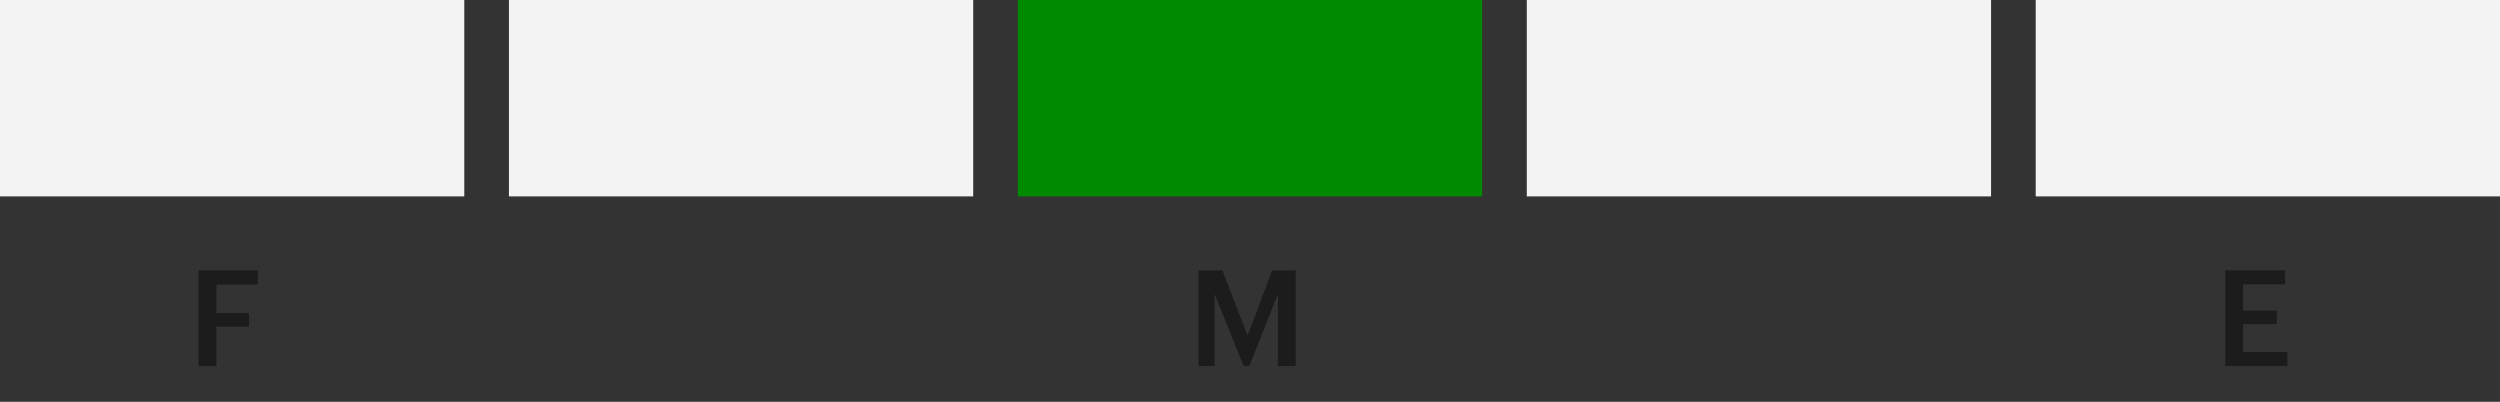 <svg width="280" height="45" viewBox="0 0 280 45" fill="none" xmlns="http://www.w3.org/2000/svg">
<rect x="0" y="0" width="280" height="45" fill="#333333" stroke="none"/>
<g clip-path="url(#clip0_2599_51649)">
<g clip-path="url(#clip1_2599_51649)">
<rect width="52" height="22" fill="#F3F3F3"/>
<rect width="52" height="22" transform="translate(57)" fill="#F3F3F3"/>
<rect width="52" height="22" transform="translate(114)" fill="#008A00"/>
<rect width="52" height="22" transform="translate(171)" fill="#F3F3F3"/>
<rect width="52" height="22" transform="translate(228)" fill="#F3F3F3"/>
</g>
<path d="M22.23 41V30.275H28.875V31.865H24.24V35.06H27.885V36.59H24.24V41H22.23Z" fill="#1C1C1C"/>
<path d="M134.23 41V30.275H136.9L139.735 37.595L142.48 30.275H145.12V41H143.125V32.915L139.93 41H139.285L136.03 32.915V41H134.23Z" fill="#1C1C1C"/>
<path d="M249.23 41V30.275H255.935V31.85H251.225V34.79H255.005V36.305H251.225V39.425H256.19V41H249.23Z" fill="#1C1C1C"/>
</g>
<defs>
<clipPath id="clip0_2599_51649">
<rect width="280" height="45" fill="white"/>
</clipPath>
<clipPath id="clip1_2599_51649">
<rect width="280" height="22" fill="white"/>
</clipPath>
</defs>
</svg>
